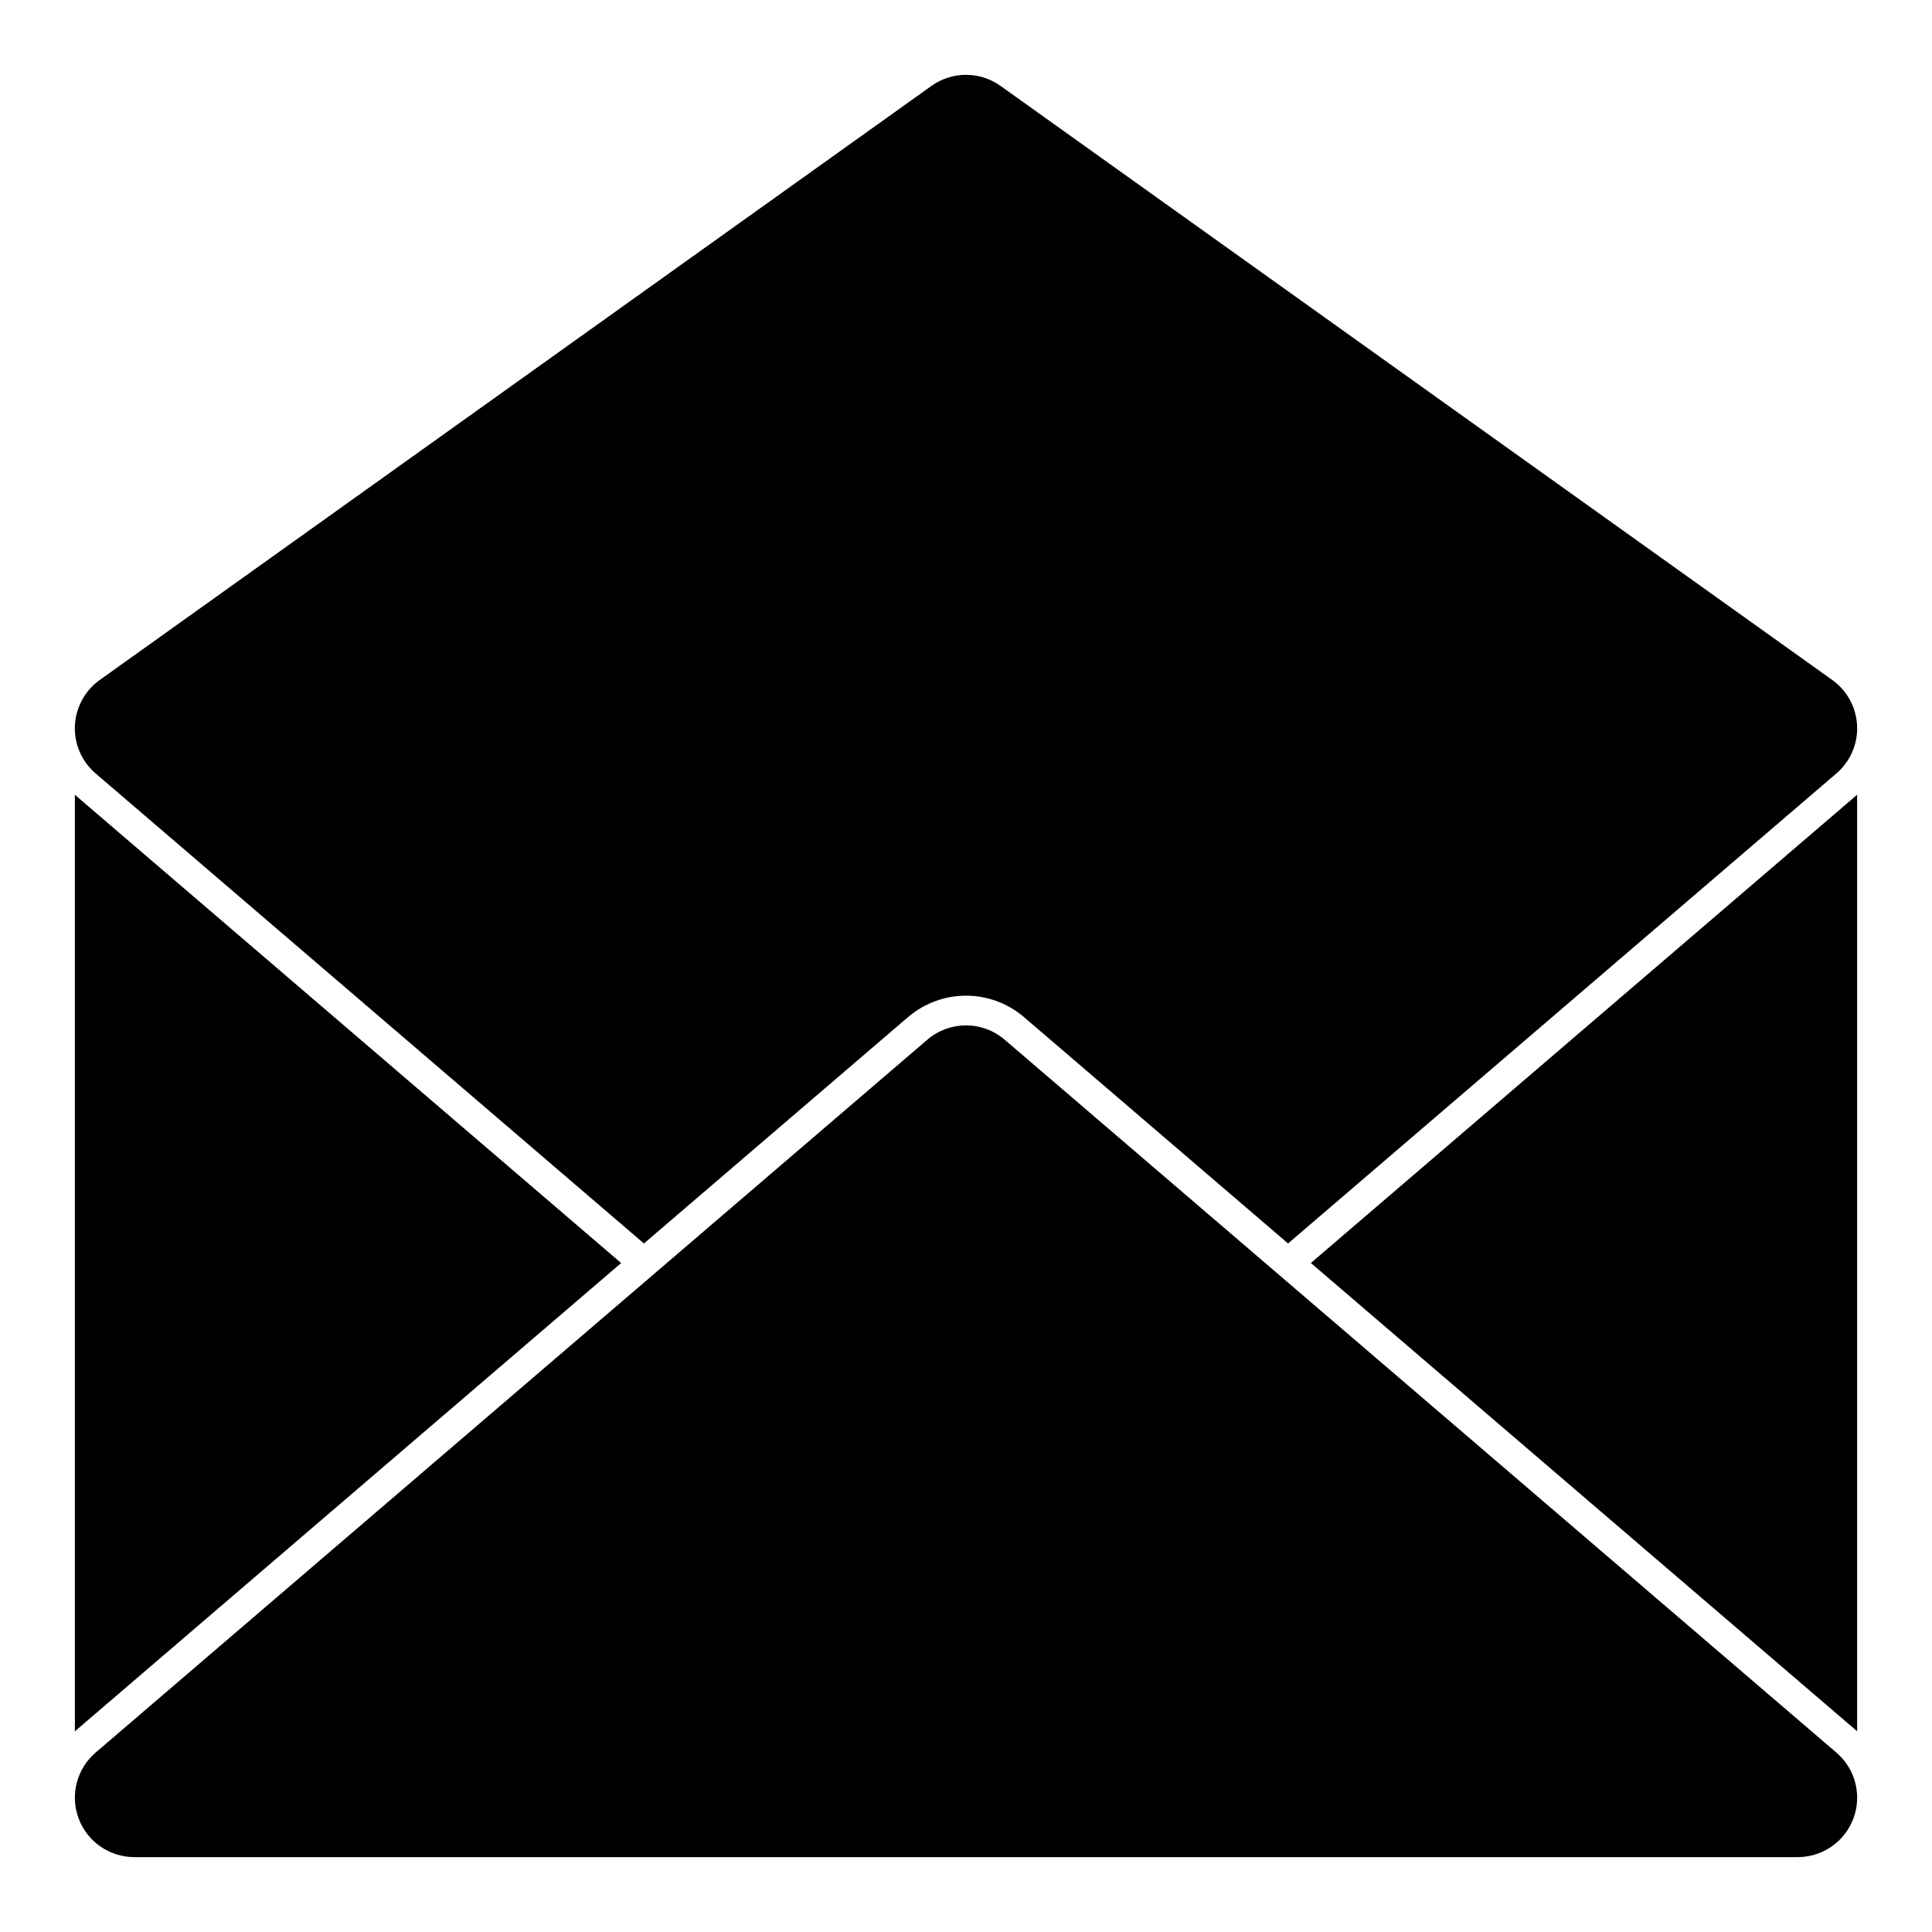 <?xml version="1.0" encoding="UTF-8"?>
<!-- Uploaded to: SVG Repo, www.svgrepo.com, Generator: SVG Repo Mixer Tools -->
<svg fill="#000000" width="800px" height="800px" version="1.1" viewBox="144 144 512 512" xmlns="http://www.w3.org/2000/svg">
 <path d="m169.33 608.46 220.42-188.93c5.902-5.055 14.594-5.055 20.5 0l220.42 188.93c5.008 4.281 6.801 11.227 4.519 17.414-2.281 6.172-8.188 10.281-14.77 10.281h-440.83c-6.582 0-12.484-4.109-14.77-10.281-2.281-6.188-0.488-13.129 4.519-17.414zm466.83-5.652c-0.125-0.109-0.25-0.219-0.379-0.332l-144.39-123.77 144.39-123.77c0.125-0.109 0.25-0.219 0.379-0.332zm-472.32 0v-248.19c0.125 0.109 0.25 0.219 0.379 0.332l144.39 123.77-144.39 123.77c-0.125 0.109-0.25 0.219-0.379 0.332zm220.79-189.26-69.98 59.984-145.32-124.57c-3.668-3.148-5.699-7.809-5.481-12.641s2.644-9.305 6.582-12.121l220.42-157.44c2.738-1.953 5.934-2.93 9.148-2.93 3.211 0 6.406 0.977 9.148 2.93l220.42 157.44c3.938 2.816 6.359 7.289 6.582 12.121 0.219 4.832-1.812 9.492-5.481 12.641l-145.32 124.57-69.98-59.984c-8.848-7.574-21.883-7.574-30.73 0z" fill-rule="evenodd"/>
</svg>